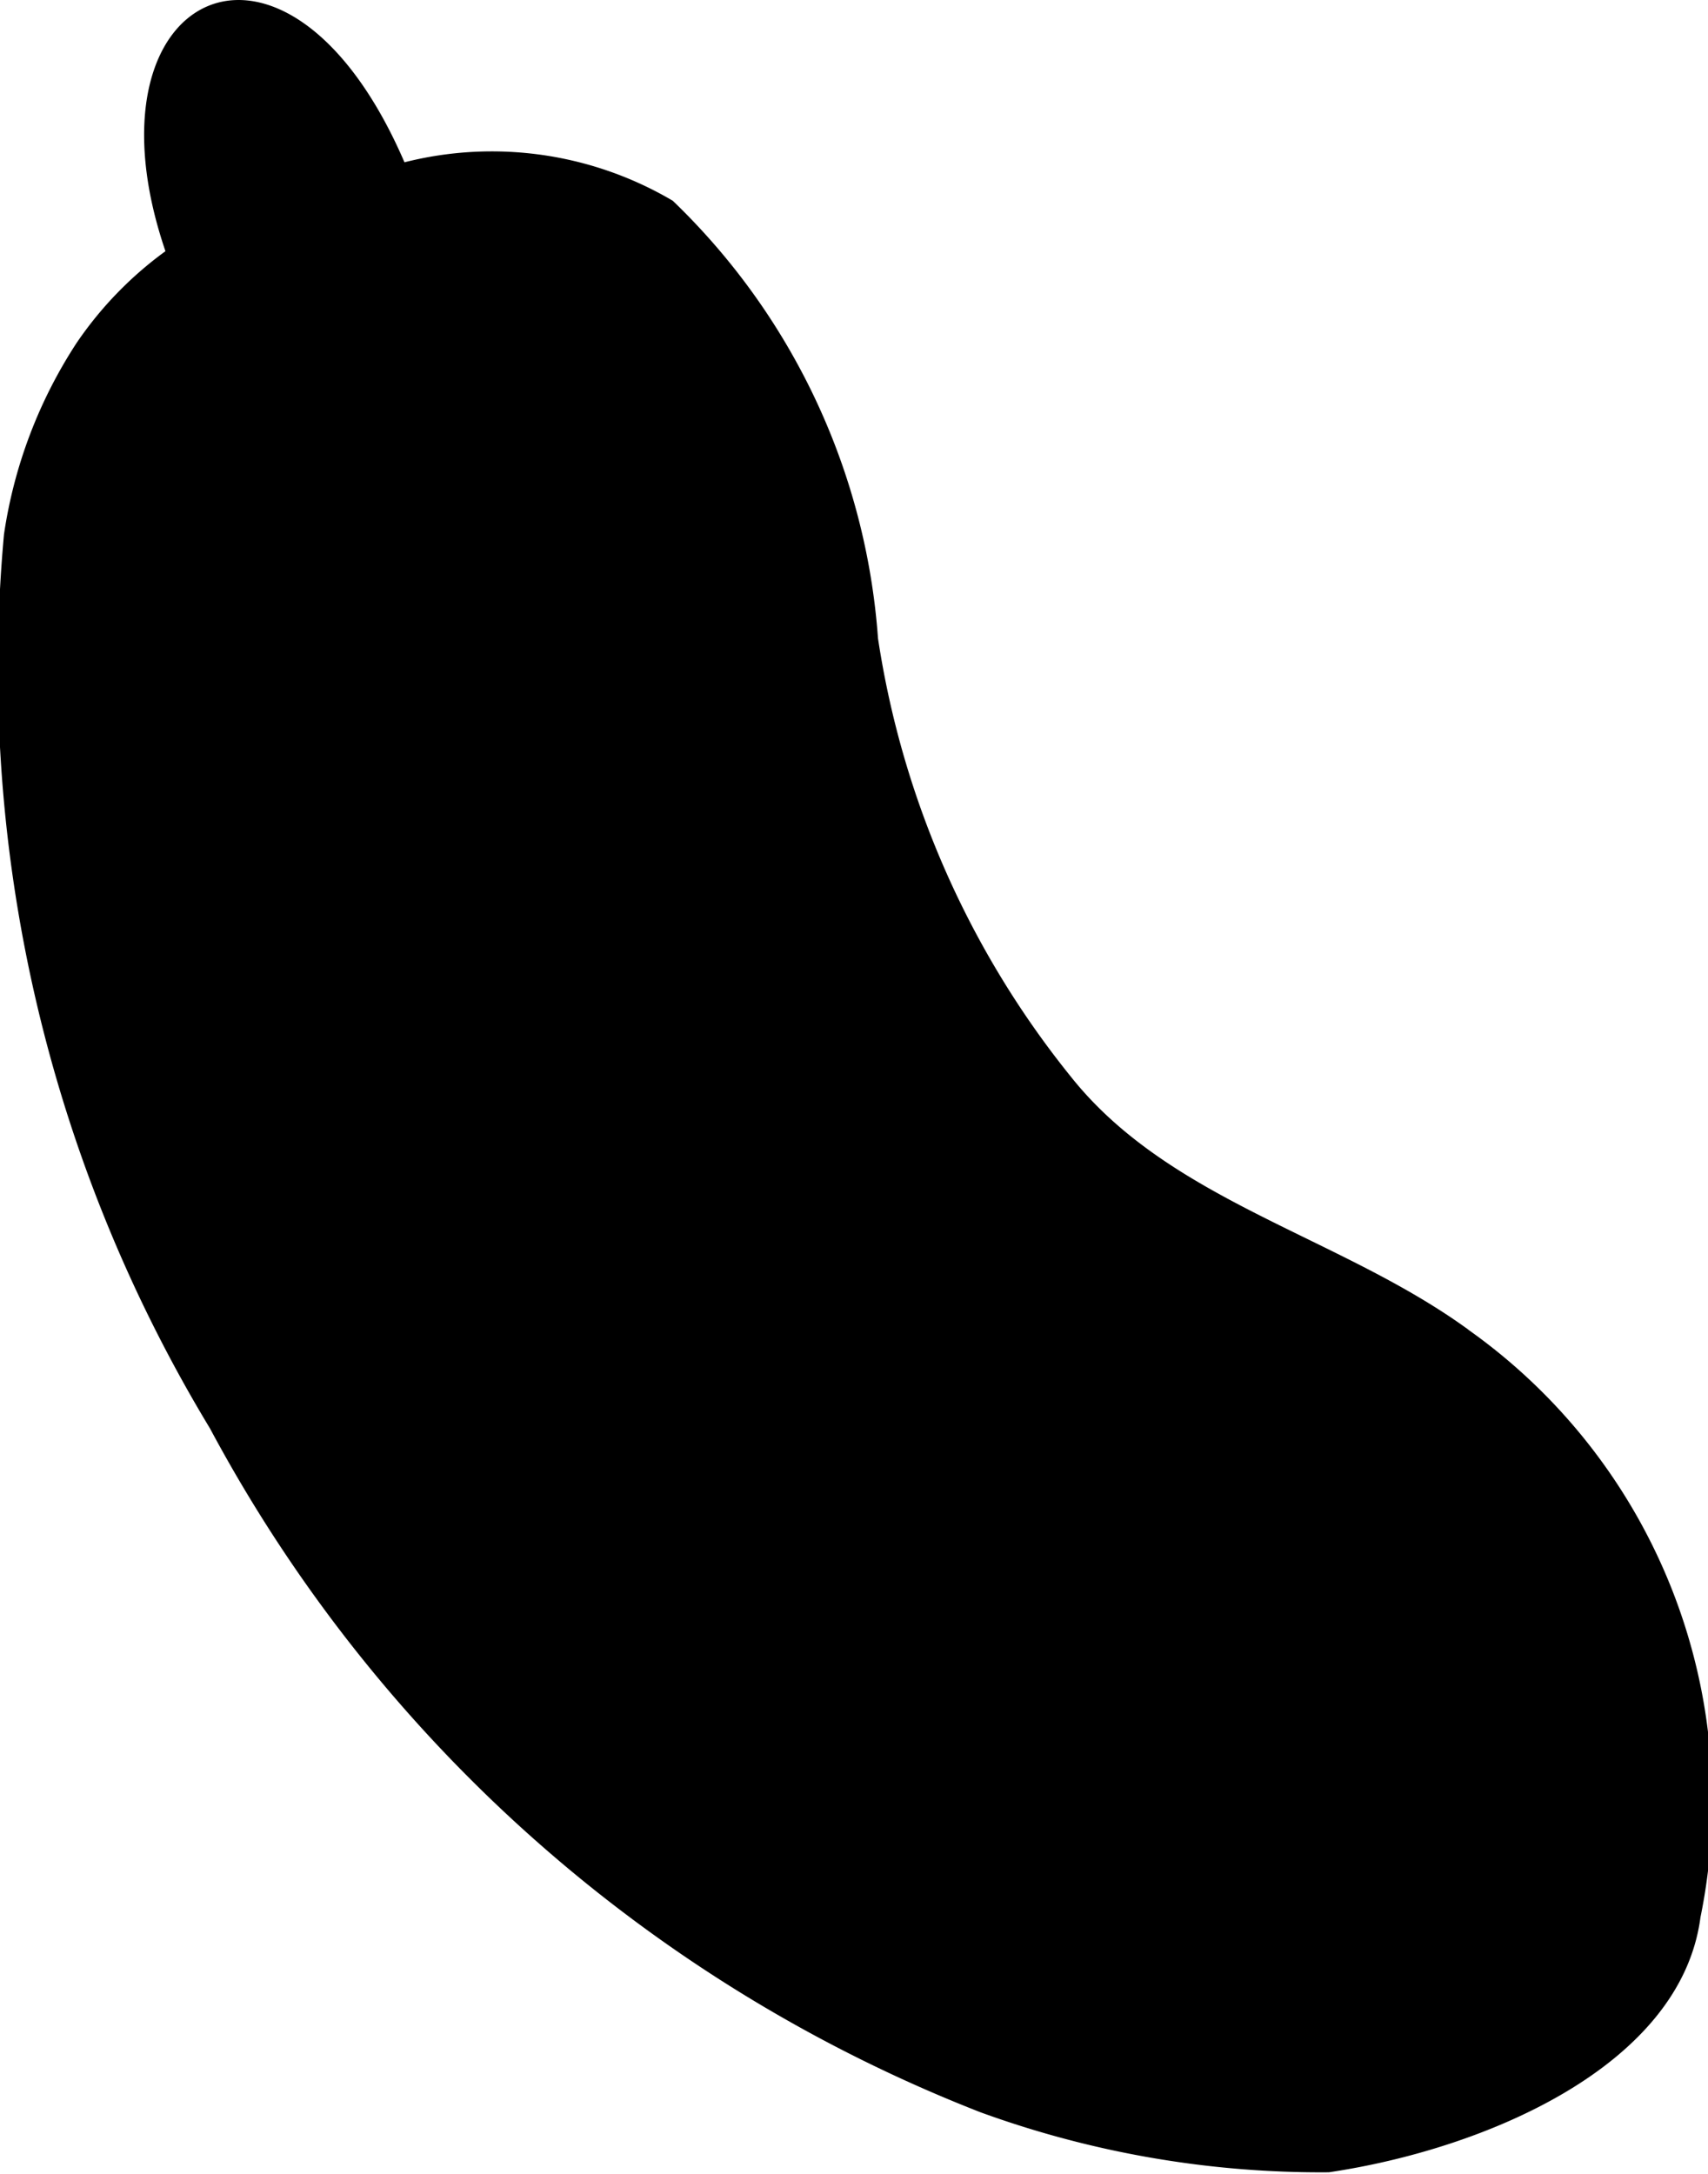 <svg id="icon-cetriolo" xmlns="http://www.w3.org/2000/svg" xmlns:xlink="http://www.w3.org/1999/xlink" width="15.413" height="19.612" viewBox="0 0 15.413 19.612">
  <defs>
    <clipPath id="clip-path">
      <rect id="Rettangolo_2131" data-name="Rettangolo 2131" width="15.413" height="19.612"/>
    </clipPath>
  </defs>
  <g id="Raggruppa_3974" data-name="Raggruppa 3974" clip-path="url(#clip-path)">
    <path id="Tracciato_4554" data-name="Tracciato 4554" d="M13.251,11.995c-1.154-.84-2.679-1.154-3.576-2.268A8.265,8.265,0,0,1,7.923,5.758,6.076,6.076,0,0,0,6.071,1.811a3.213,3.213,0,0,0-2.421-.347C2.582-1.011.692-.08,1.493,2.266a3.357,3.357,0,0,0-.8.825A4.3,4.3,0,0,0,.036,4.82a13.246,13.246,0,0,0,1.859,8.066,13.419,13.419,0,0,0,6.951,6.168,8.979,8.979,0,0,0,3.146.542c1.4-.207,3.176-.954,3.353-2.3a5.214,5.214,0,0,0-2.094-5.3" transform="translate(0 0)"/>
  </g>
</svg>
